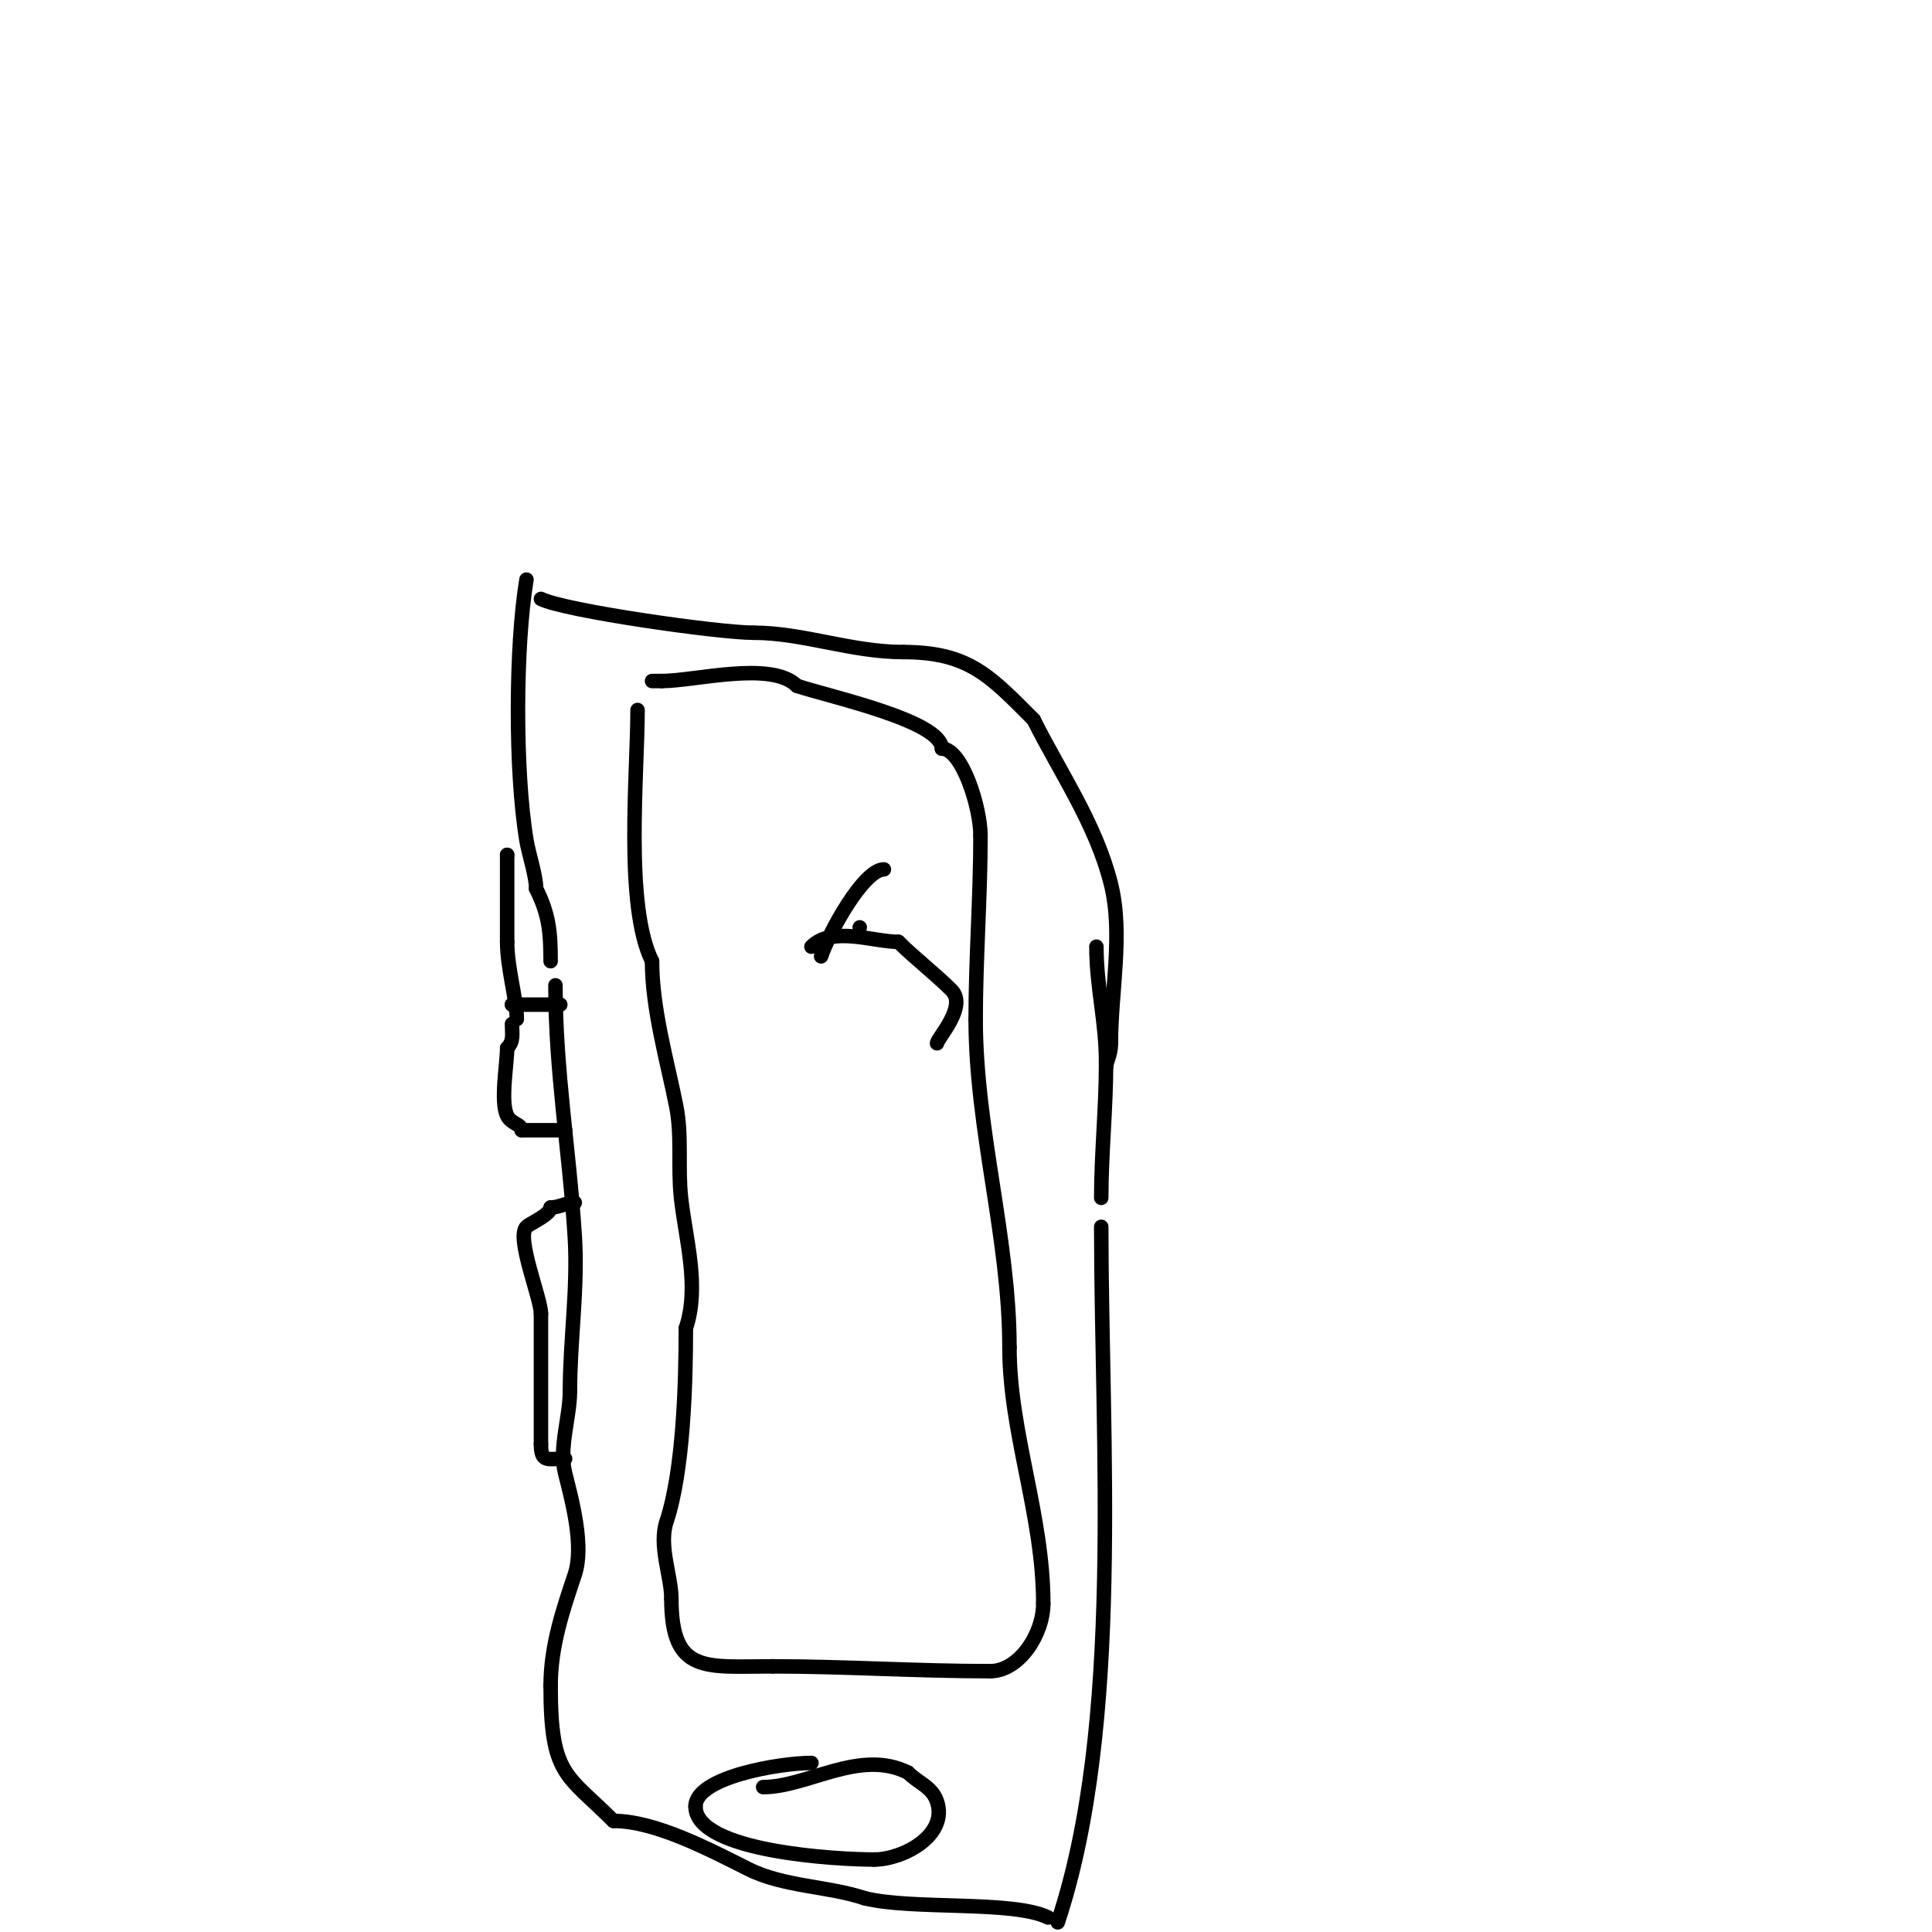<svg viewBox='0 0 400 400' version='1.1' xmlns='http://www.w3.org/2000/svg' xmlns:xlink='http://www.w3.org/1999/xlink'><g fill='none' stroke='#000000' stroke-width='3' stroke-linecap='round' stroke-linejoin='round'><path d='M112,124c4.893,2.446 36.762,7 44,7'/><path d='M156,131c10.286,0 20.211,4 31,4'/><path d='M187,135c13.638,0 18.008,5.008 27,14'/><path d='M214,149c5.52,11.04 12.899,21.595 16,34c2.593,10.372 0,22.225 0,33'/><path d='M230,216c0,2.474 -1,3.777 -1,5'/><path d='M227,196c0,8.359 2,15.496 2,24'/><path d='M229,220c0,9.483 -1,18.821 -1,28'/><path d='M228,254c0,44.447 4.645,103.066 -9,144'/><path d='M217,397c-7.181,-3.591 -28.081,-1.52 -38,-4'/><path d='M179,393c-7.555,-2.518 -16.757,-2.378 -24,-6c-8.213,-4.107 -19.334,-10 -28,-10'/><path d='M127,377c-9.751,-9.751 -13,-9.276 -13,-28'/><path d='M114,349c0,-8.334 2.647,-15.94 5,-23c1.996,-5.989 -0.616,-15.463 -2,-21c-1.328,-5.313 1,-11.508 1,-17'/><path d='M118,288c0,-10.454 1.674,-21.216 1,-32c-1.11,-17.765 -4,-34.111 -4,-52'/><path d='M109,120c-2.285,13.712 -2.401,39.596 0,54c0.486,2.913 2,7.294 2,10'/><path d='M111,184c2.625,5.25 3,8.866 3,15'/><path d='M105,177l0,0'/><path d='M105,177c0,6 0,12 0,18'/><path d='M105,195c0,5.474 2,11.989 2,16'/><path d='M106,208l0,0'/><path d='M106,208c3.333,0 6.667,0 10,0'/><path d='M106,212c0,1.967 0.437,3.563 -1,5'/><path d='M105,217c0,3.206 -1.445,11.109 0,14c0.869,1.738 3,1.741 3,3'/><path d='M108,234c3,0 6,0 9,0'/><path d='M119,249c-1.7,0 -3.3,1 -5,1'/><path d='M114,250c0,1.474 -4.302,3.302 -5,4c-2.223,2.223 3,14.765 3,18'/><path d='M112,272c0,9 0,18 0,27'/><path d='M112,299c0,3.914 1.408,3 5,3'/><path d='M132,147c0,13.138 -2.715,40.57 3,52'/><path d='M135,199c0,9.842 3.104,20.522 5,30c1.241,6.205 0.299,12.687 1,19c0.967,8.705 3.895,18.314 1,27'/><path d='M142,275c0,11.357 -0.508,29.524 -4,40c-1.691,5.072 1,11.297 1,16'/><path d='M139,331c0,15.708 7.135,14 21,14'/><path d='M160,345c14.571,0 30.046,1 45,1'/><path d='M205,346c6.039,0 11,-7.72 11,-14'/><path d='M216,332c0,-18.223 -7,-35.393 -7,-53'/><path d='M209,279c0,-22.561 -7,-45.2 -7,-68'/><path d='M202,211c0,-12.443 1,-25.321 1,-38'/><path d='M203,173c0,-5.806 -3.81,-18 -8,-18'/><path d='M195,155c0,-5.758 -23.24,-10.747 -30,-13'/><path d='M165,142c-5.28,-5.28 -21.069,-1 -28,-1'/><path d='M137,141c-0.667,0 -1.333,0 -2,0'/><path d='M158,370c9.239,0 20.004,-7.998 30,-3'/><path d='M188,367c2.241,2.241 4.98,2.941 6,6c2.344,7.032 -7.112,12 -13,12'/><path d='M181,385c-7.456,0 -37,-1.552 -37,-11'/><path d='M144,374c0,-6.087 17.525,-9 24,-9'/><path d='M168,365'/><path d='M178,192l0,0'/><path d='M178,192'/><path d='M170,198c1.665,-4.994 8.829,-18 13,-18'/><path d='M168,196c4.317,-4.317 12.858,-1 18,-1'/><path d='M186,195c3.233,3.233 7.678,6.678 11,10c3.359,3.359 -3,10.029 -3,11'/></g>
</svg>